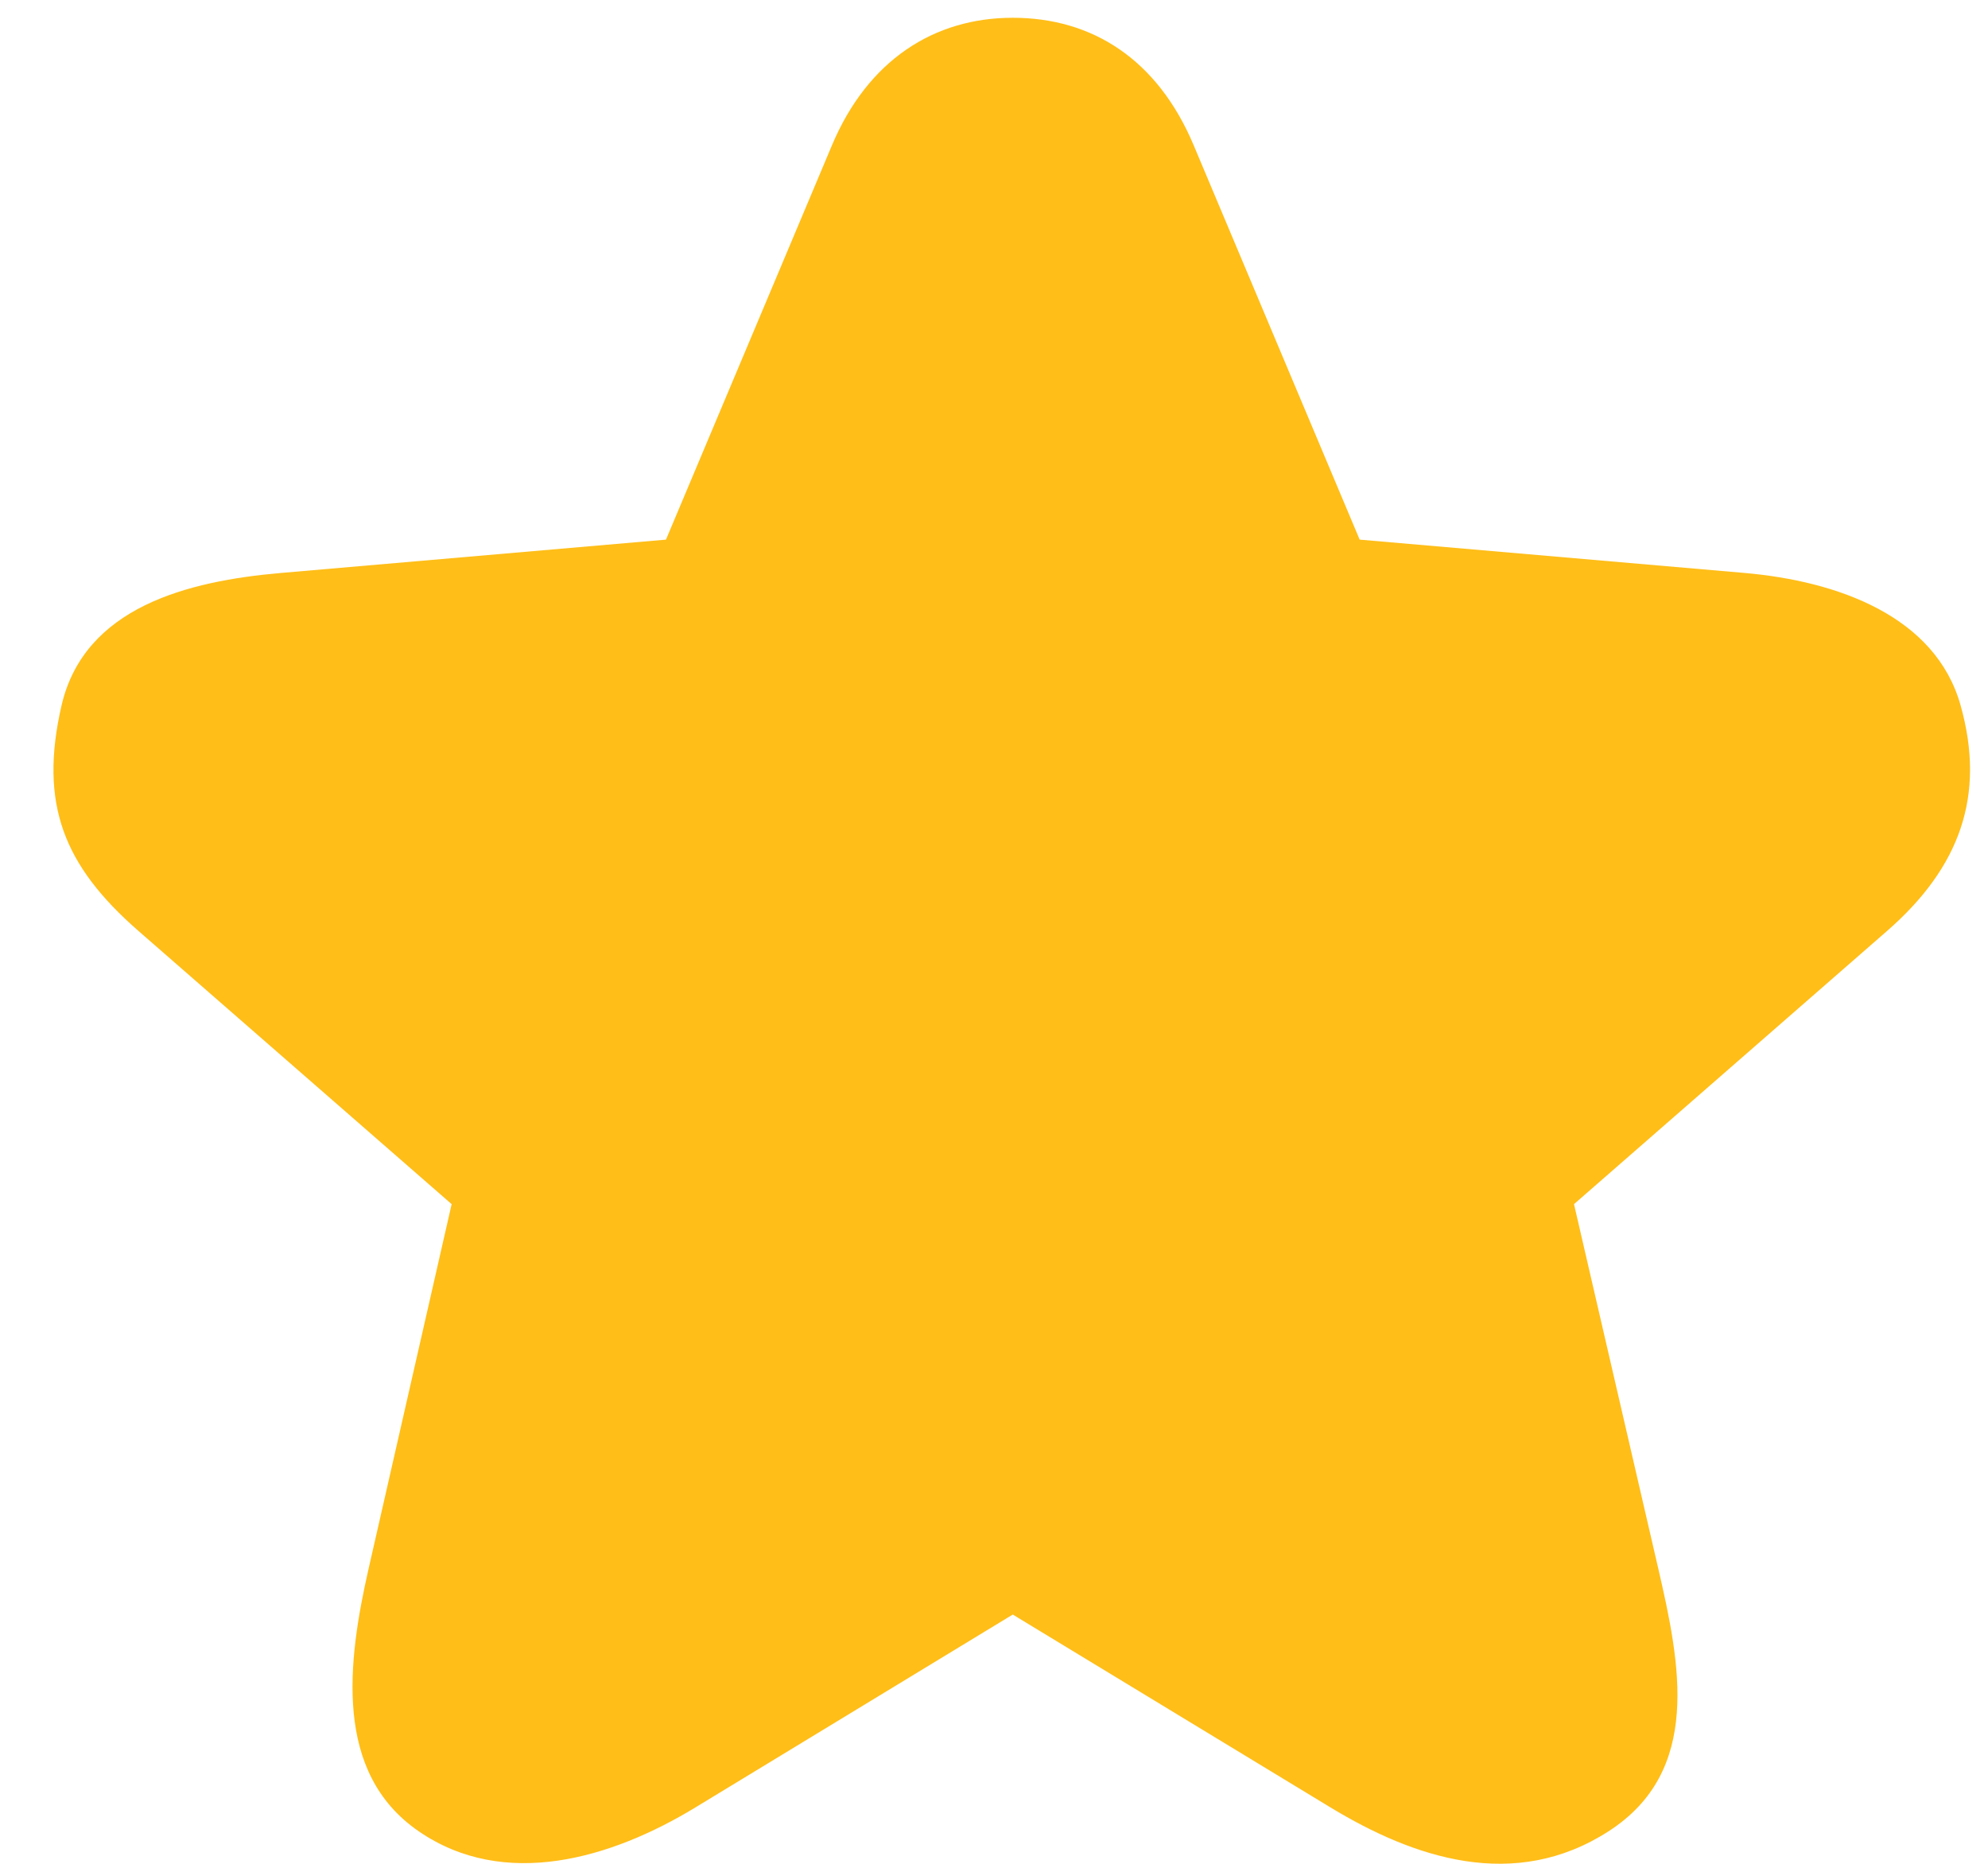 <svg width="16" height="15" viewBox="0 0 16 15" fill="none" xmlns="http://www.w3.org/2000/svg">
<path d="M9.607 1.169L10.943 4.343L14.039 4.611C14.787 4.676 15.579 4.957 15.78 5.679C15.982 6.401 15.776 6.979 15.188 7.492L12.668 9.691L13.346 12.623C13.523 13.39 13.701 14.253 12.945 14.739C12.189 15.225 11.383 14.956 10.706 14.545L8.151 12.994L5.599 14.545C4.919 14.959 4.06 15.212 3.371 14.739C2.683 14.267 2.796 13.376 2.967 12.623L3.635 9.691L1.114 7.492C0.513 6.967 0.313 6.471 0.495 5.679C0.678 4.887 1.509 4.676 2.264 4.611L5.36 4.343L6.696 1.169C6.984 0.485 7.517 0.143 8.151 0.143C8.786 0.143 9.314 0.473 9.607 1.169Z" fill="#FFBE18"/>
</svg>
